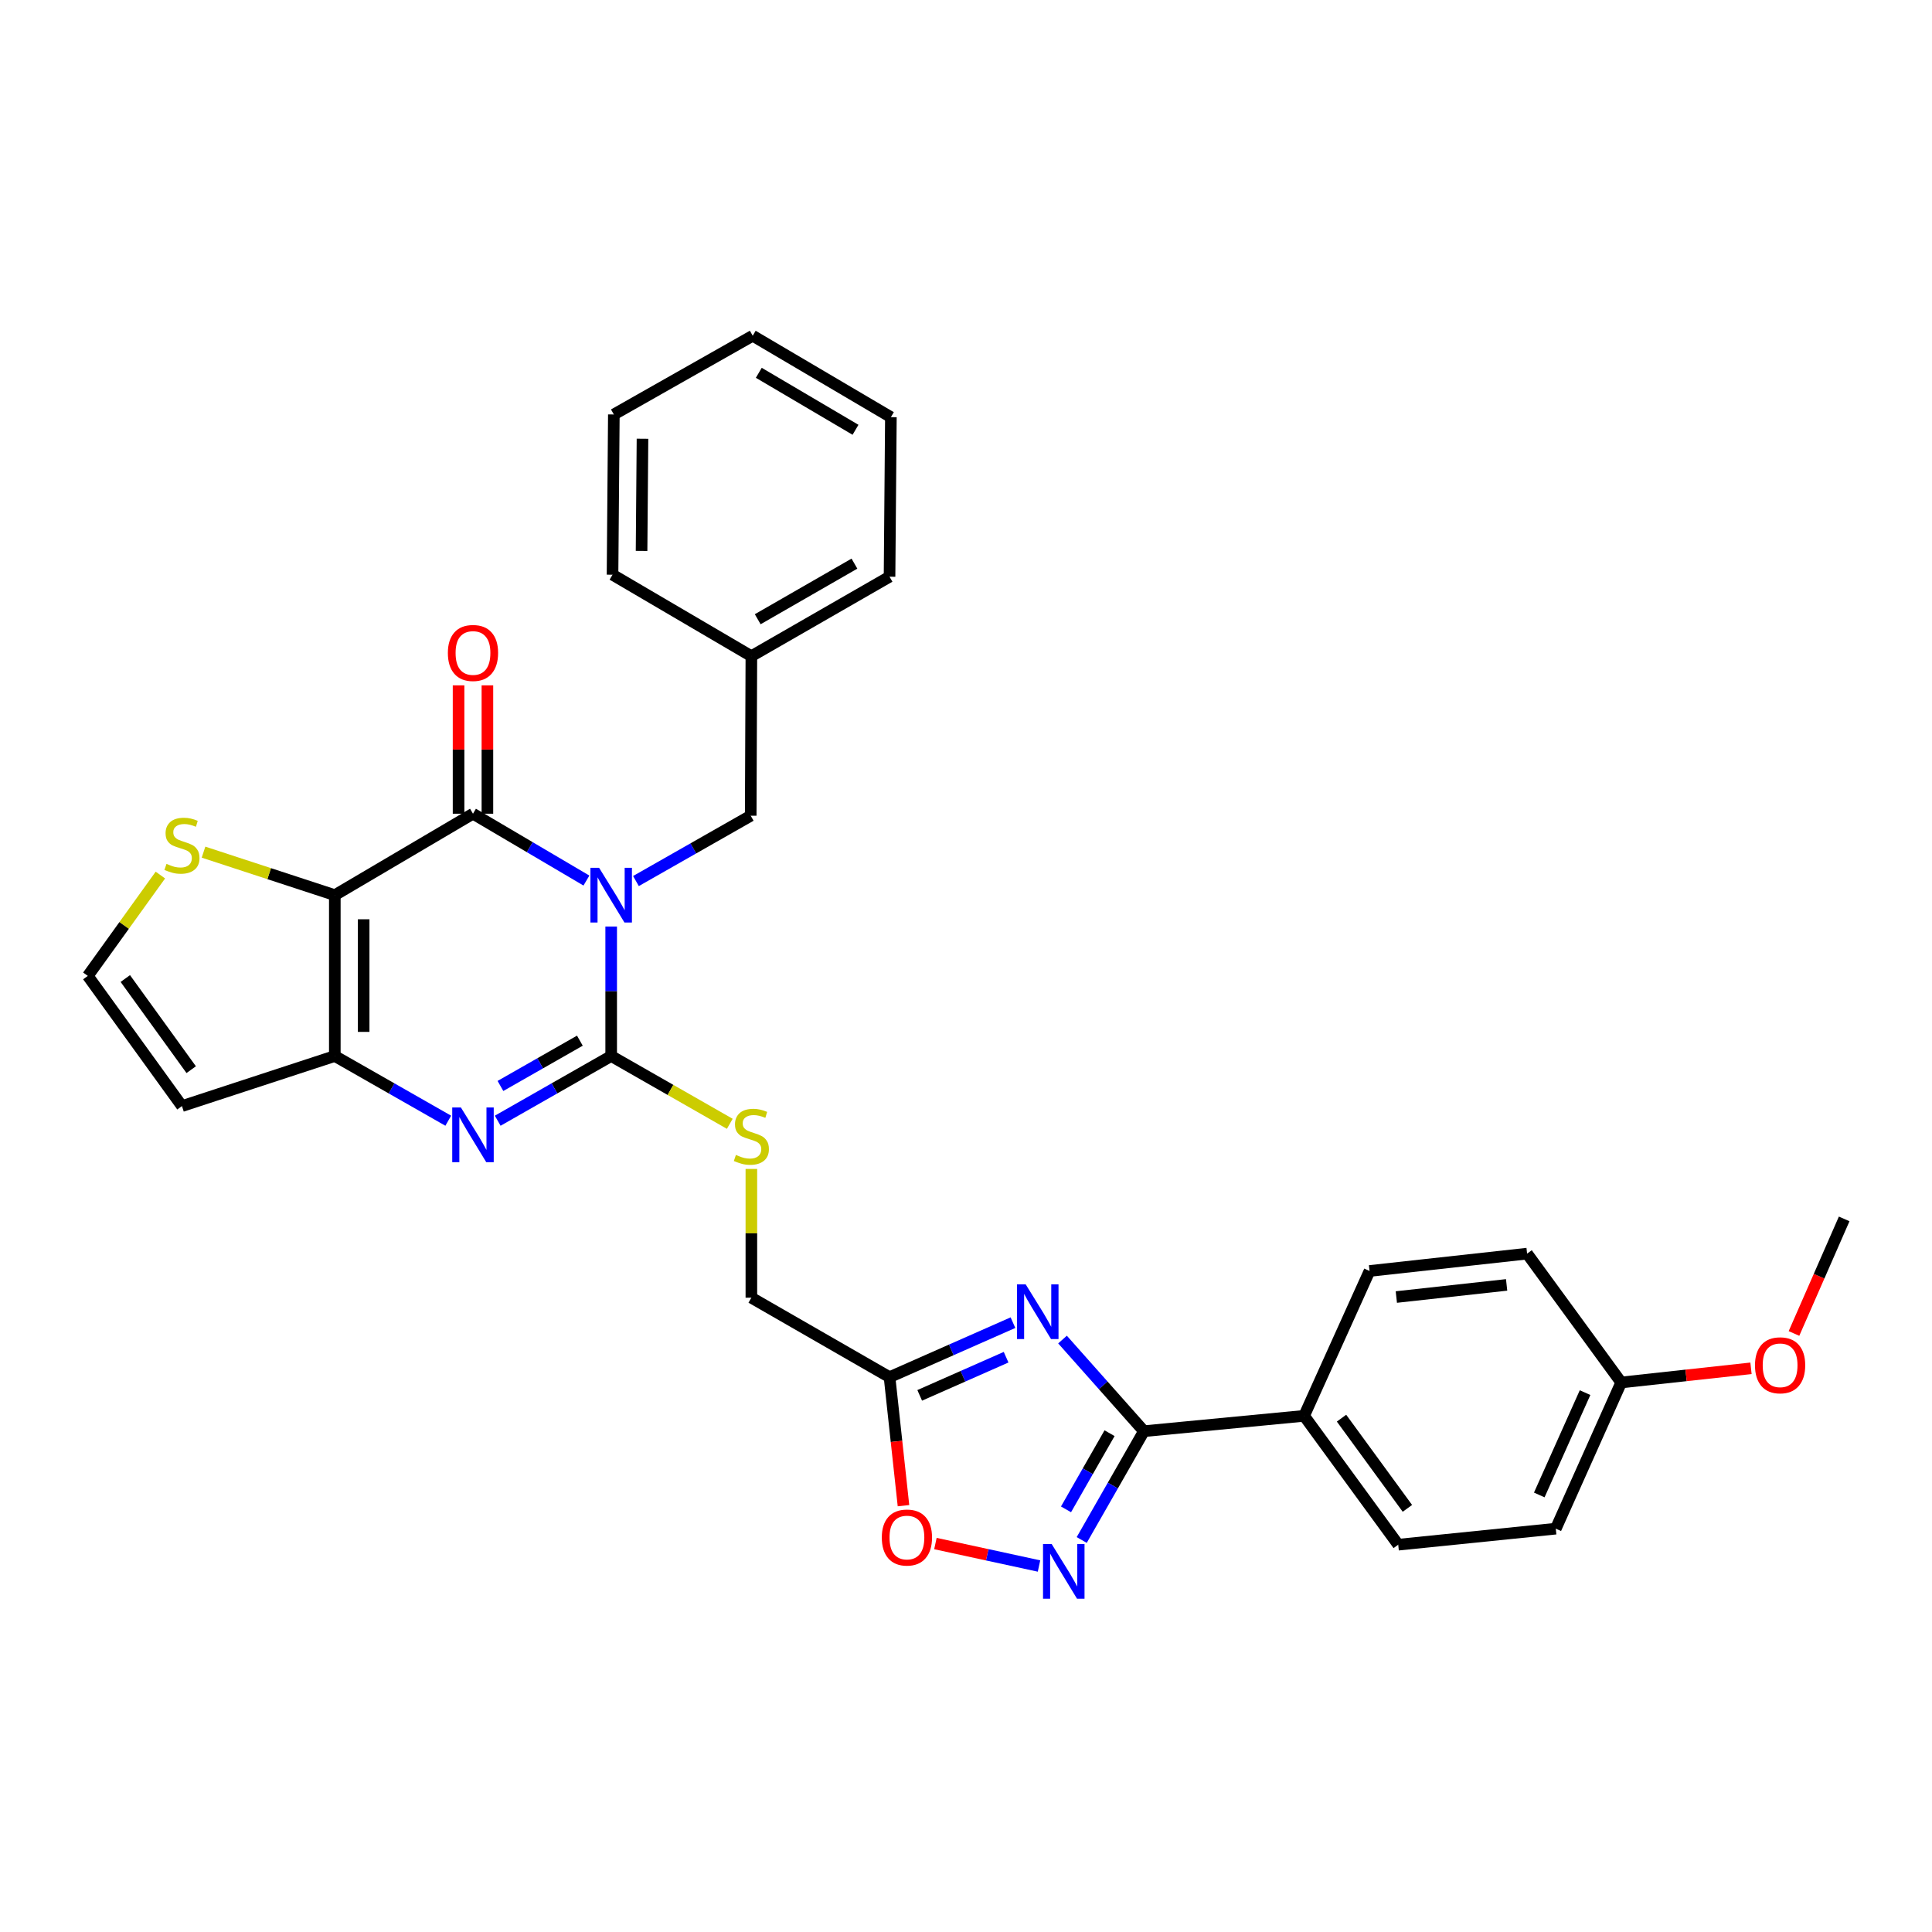 <?xml version='1.0' encoding='iso-8859-1'?>
<svg version='1.1' baseProfile='full'
              xmlns='http://www.w3.org/2000/svg'
                      xmlns:rdkit='http://www.rdkit.org/xml'
                      xmlns:xlink='http://www.w3.org/1999/xlink'
                  xml:space='preserve'
width='1000px' height='1000px' viewBox='0 0 1000 1000'>
<!-- END OF HEADER -->
<rect style='opacity:1.0;fill:#FFFFFF;stroke:none' width='1000' height='1000' x='0' y='0'> </rect>
<path class='bond-0' d='M 316.347,479.567 L 316.347,513.08' style='fill:none;fill-rule:evenodd;stroke:#0000FF;stroke-width:6px;stroke-linecap:butt;stroke-linejoin:miter;stroke-opacity:1' />
<path class='bond-0' d='M 316.347,513.08 L 316.347,546.593' style='fill:none;fill-rule:evenodd;stroke:#000000;stroke-width:6px;stroke-linecap:butt;stroke-linejoin:miter;stroke-opacity:1' />
<path class='bond-1' d='M 303.532,455.774 L 274.173,438.476' style='fill:none;fill-rule:evenodd;stroke:#0000FF;stroke-width:6px;stroke-linecap:butt;stroke-linejoin:miter;stroke-opacity:1' />
<path class='bond-1' d='M 274.173,438.476 L 244.815,421.177' style='fill:none;fill-rule:evenodd;stroke:#000000;stroke-width:6px;stroke-linecap:butt;stroke-linejoin:miter;stroke-opacity:1' />
<path class='bond-13' d='M 329.165,456.029 L 358.866,439.122' style='fill:none;fill-rule:evenodd;stroke:#0000FF;stroke-width:6px;stroke-linecap:butt;stroke-linejoin:miter;stroke-opacity:1' />
<path class='bond-13' d='M 358.866,439.122 L 388.568,422.214' style='fill:none;fill-rule:evenodd;stroke:#000000;stroke-width:6px;stroke-linecap:butt;stroke-linejoin:miter;stroke-opacity:1' />
<path class='bond-3' d='M 316.347,546.593 L 286.981,563.338' style='fill:none;fill-rule:evenodd;stroke:#000000;stroke-width:6px;stroke-linecap:butt;stroke-linejoin:miter;stroke-opacity:1' />
<path class='bond-3' d='M 286.981,563.338 L 257.614,580.083' style='fill:none;fill-rule:evenodd;stroke:#0000FF;stroke-width:6px;stroke-linecap:butt;stroke-linejoin:miter;stroke-opacity:1' />
<path class='bond-3' d='M 300.143,538.648 L 279.586,550.369' style='fill:none;fill-rule:evenodd;stroke:#000000;stroke-width:6px;stroke-linecap:butt;stroke-linejoin:miter;stroke-opacity:1' />
<path class='bond-3' d='M 279.586,550.369 L 259.029,562.091' style='fill:none;fill-rule:evenodd;stroke:#0000FF;stroke-width:6px;stroke-linecap:butt;stroke-linejoin:miter;stroke-opacity:1' />
<path class='bond-11' d='M 316.347,546.593 L 347.043,564.138' style='fill:none;fill-rule:evenodd;stroke:#000000;stroke-width:6px;stroke-linecap:butt;stroke-linejoin:miter;stroke-opacity:1' />
<path class='bond-11' d='M 347.043,564.138 L 377.738,581.684' style='fill:none;fill-rule:evenodd;stroke:#CCCC00;stroke-width:6px;stroke-linecap:butt;stroke-linejoin:miter;stroke-opacity:1' />
<path class='bond-2' d='M 244.815,421.177 L 173.3,463.325' style='fill:none;fill-rule:evenodd;stroke:#000000;stroke-width:6px;stroke-linecap:butt;stroke-linejoin:miter;stroke-opacity:1' />
<path class='bond-16' d='M 252.279,421.177 L 252.279,387.956' style='fill:none;fill-rule:evenodd;stroke:#000000;stroke-width:6px;stroke-linecap:butt;stroke-linejoin:miter;stroke-opacity:1' />
<path class='bond-16' d='M 252.279,387.956 L 252.279,354.736' style='fill:none;fill-rule:evenodd;stroke:#FF0000;stroke-width:6px;stroke-linecap:butt;stroke-linejoin:miter;stroke-opacity:1' />
<path class='bond-16' d='M 237.351,421.177 L 237.351,387.956' style='fill:none;fill-rule:evenodd;stroke:#000000;stroke-width:6px;stroke-linecap:butt;stroke-linejoin:miter;stroke-opacity:1' />
<path class='bond-16' d='M 237.351,387.956 L 237.351,354.736' style='fill:none;fill-rule:evenodd;stroke:#FF0000;stroke-width:6px;stroke-linecap:butt;stroke-linejoin:miter;stroke-opacity:1' />
<path class='bond-10' d='M 173.3,463.325 L 139.32,452.198' style='fill:none;fill-rule:evenodd;stroke:#000000;stroke-width:6px;stroke-linecap:butt;stroke-linejoin:miter;stroke-opacity:1' />
<path class='bond-10' d='M 139.32,452.198 L 105.341,441.071' style='fill:none;fill-rule:evenodd;stroke:#CCCC00;stroke-width:6px;stroke-linecap:butt;stroke-linejoin:miter;stroke-opacity:1' />
<path class='bond-31' d='M 173.3,463.325 L 173.3,546.593' style='fill:none;fill-rule:evenodd;stroke:#000000;stroke-width:6px;stroke-linecap:butt;stroke-linejoin:miter;stroke-opacity:1' />
<path class='bond-31' d='M 188.228,475.815 L 188.228,534.103' style='fill:none;fill-rule:evenodd;stroke:#000000;stroke-width:6px;stroke-linecap:butt;stroke-linejoin:miter;stroke-opacity:1' />
<path class='bond-4' d='M 232.017,580.081 L 202.658,563.337' style='fill:none;fill-rule:evenodd;stroke:#0000FF;stroke-width:6px;stroke-linecap:butt;stroke-linejoin:miter;stroke-opacity:1' />
<path class='bond-4' d='M 202.658,563.337 L 173.3,546.593' style='fill:none;fill-rule:evenodd;stroke:#000000;stroke-width:6px;stroke-linecap:butt;stroke-linejoin:miter;stroke-opacity:1' />
<path class='bond-12' d='M 173.3,546.593 L 94.179,572.51' style='fill:none;fill-rule:evenodd;stroke:#000000;stroke-width:6px;stroke-linecap:butt;stroke-linejoin:miter;stroke-opacity:1' />
<path class='bond-5' d='M 524.31,684.602 L 492.367,698.707' style='fill:none;fill-rule:evenodd;stroke:#0000FF;stroke-width:6px;stroke-linecap:butt;stroke-linejoin:miter;stroke-opacity:1' />
<path class='bond-5' d='M 492.367,698.707 L 460.423,712.812' style='fill:none;fill-rule:evenodd;stroke:#000000;stroke-width:6px;stroke-linecap:butt;stroke-linejoin:miter;stroke-opacity:1' />
<path class='bond-5' d='M 520.757,702.489 L 498.397,712.363' style='fill:none;fill-rule:evenodd;stroke:#0000FF;stroke-width:6px;stroke-linecap:butt;stroke-linejoin:miter;stroke-opacity:1' />
<path class='bond-5' d='M 498.397,712.363 L 476.036,722.237' style='fill:none;fill-rule:evenodd;stroke:#000000;stroke-width:6px;stroke-linecap:butt;stroke-linejoin:miter;stroke-opacity:1' />
<path class='bond-6' d='M 549.955,693.35 L 571.023,717.064' style='fill:none;fill-rule:evenodd;stroke:#0000FF;stroke-width:6px;stroke-linecap:butt;stroke-linejoin:miter;stroke-opacity:1' />
<path class='bond-6' d='M 571.023,717.064 L 592.092,740.778' style='fill:none;fill-rule:evenodd;stroke:#000000;stroke-width:6px;stroke-linecap:butt;stroke-linejoin:miter;stroke-opacity:1' />
<path class='bond-15' d='M 592.092,740.778 L 675.011,732.841' style='fill:none;fill-rule:evenodd;stroke:#000000;stroke-width:6px;stroke-linecap:butt;stroke-linejoin:miter;stroke-opacity:1' />
<path class='bond-34' d='M 592.092,740.778 L 575.994,768.938' style='fill:none;fill-rule:evenodd;stroke:#000000;stroke-width:6px;stroke-linecap:butt;stroke-linejoin:miter;stroke-opacity:1' />
<path class='bond-34' d='M 575.994,768.938 L 559.897,797.097' style='fill:none;fill-rule:evenodd;stroke:#0000FF;stroke-width:6px;stroke-linecap:butt;stroke-linejoin:miter;stroke-opacity:1' />
<path class='bond-34' d='M 574.302,741.817 L 563.034,761.529' style='fill:none;fill-rule:evenodd;stroke:#000000;stroke-width:6px;stroke-linecap:butt;stroke-linejoin:miter;stroke-opacity:1' />
<path class='bond-34' d='M 563.034,761.529 L 551.766,781.241' style='fill:none;fill-rule:evenodd;stroke:#0000FF;stroke-width:6px;stroke-linecap:butt;stroke-linejoin:miter;stroke-opacity:1' />
<path class='bond-7' d='M 537.791,810.567 L 510.981,804.753' style='fill:none;fill-rule:evenodd;stroke:#0000FF;stroke-width:6px;stroke-linecap:butt;stroke-linejoin:miter;stroke-opacity:1' />
<path class='bond-7' d='M 510.981,804.753 L 484.171,798.938' style='fill:none;fill-rule:evenodd;stroke:#FF0000;stroke-width:6px;stroke-linecap:butt;stroke-linejoin:miter;stroke-opacity:1' />
<path class='bond-8' d='M 460.423,712.812 L 388.908,671.685' style='fill:none;fill-rule:evenodd;stroke:#000000;stroke-width:6px;stroke-linecap:butt;stroke-linejoin:miter;stroke-opacity:1' />
<path class='bond-9' d='M 460.423,712.812 L 464.032,746.073' style='fill:none;fill-rule:evenodd;stroke:#000000;stroke-width:6px;stroke-linecap:butt;stroke-linejoin:miter;stroke-opacity:1' />
<path class='bond-9' d='M 464.032,746.073 L 467.641,779.334' style='fill:none;fill-rule:evenodd;stroke:#FF0000;stroke-width:6px;stroke-linecap:butt;stroke-linejoin:miter;stroke-opacity:1' />
<path class='bond-14' d='M 83.014,452.932 L 64.234,479.028' style='fill:none;fill-rule:evenodd;stroke:#CCCC00;stroke-width:6px;stroke-linecap:butt;stroke-linejoin:miter;stroke-opacity:1' />
<path class='bond-14' d='M 64.234,479.028 L 45.455,505.125' style='fill:none;fill-rule:evenodd;stroke:#000000;stroke-width:6px;stroke-linecap:butt;stroke-linejoin:miter;stroke-opacity:1' />
<path class='bond-17' d='M 388.908,605.039 L 388.908,638.362' style='fill:none;fill-rule:evenodd;stroke:#CCCC00;stroke-width:6px;stroke-linecap:butt;stroke-linejoin:miter;stroke-opacity:1' />
<path class='bond-17' d='M 388.908,638.362 L 388.908,671.685' style='fill:none;fill-rule:evenodd;stroke:#000000;stroke-width:6px;stroke-linecap:butt;stroke-linejoin:miter;stroke-opacity:1' />
<path class='bond-32' d='M 94.179,572.51 L 45.455,505.125' style='fill:none;fill-rule:evenodd;stroke:#000000;stroke-width:6px;stroke-linecap:butt;stroke-linejoin:miter;stroke-opacity:1' />
<path class='bond-32' d='M 98.968,553.655 L 64.861,506.485' style='fill:none;fill-rule:evenodd;stroke:#000000;stroke-width:6px;stroke-linecap:butt;stroke-linejoin:miter;stroke-opacity:1' />
<path class='bond-21' d='M 388.568,422.214 L 388.908,339.627' style='fill:none;fill-rule:evenodd;stroke:#000000;stroke-width:6px;stroke-linecap:butt;stroke-linejoin:miter;stroke-opacity:1' />
<path class='bond-18' d='M 675.011,732.841 L 723.719,799.53' style='fill:none;fill-rule:evenodd;stroke:#000000;stroke-width:6px;stroke-linecap:butt;stroke-linejoin:miter;stroke-opacity:1' />
<path class='bond-18' d='M 694.372,734.04 L 728.468,780.722' style='fill:none;fill-rule:evenodd;stroke:#000000;stroke-width:6px;stroke-linecap:butt;stroke-linejoin:miter;stroke-opacity:1' />
<path class='bond-19' d='M 675.011,732.841 L 708.873,657.851' style='fill:none;fill-rule:evenodd;stroke:#000000;stroke-width:6px;stroke-linecap:butt;stroke-linejoin:miter;stroke-opacity:1' />
<path class='bond-22' d='M 723.719,799.53 L 805.27,791.236' style='fill:none;fill-rule:evenodd;stroke:#000000;stroke-width:6px;stroke-linecap:butt;stroke-linejoin:miter;stroke-opacity:1' />
<path class='bond-23' d='M 708.873,657.851 L 790.424,648.877' style='fill:none;fill-rule:evenodd;stroke:#000000;stroke-width:6px;stroke-linecap:butt;stroke-linejoin:miter;stroke-opacity:1' />
<path class='bond-23' d='M 722.739,671.344 L 779.824,665.062' style='fill:none;fill-rule:evenodd;stroke:#000000;stroke-width:6px;stroke-linecap:butt;stroke-linejoin:miter;stroke-opacity:1' />
<path class='bond-20' d='M 839.132,715.566 L 805.27,791.236' style='fill:none;fill-rule:evenodd;stroke:#000000;stroke-width:6px;stroke-linecap:butt;stroke-linejoin:miter;stroke-opacity:1' />
<path class='bond-20' d='M 820.427,720.819 L 796.723,773.788' style='fill:none;fill-rule:evenodd;stroke:#000000;stroke-width:6px;stroke-linecap:butt;stroke-linejoin:miter;stroke-opacity:1' />
<path class='bond-24' d='M 839.132,715.566 L 872.722,711.901' style='fill:none;fill-rule:evenodd;stroke:#000000;stroke-width:6px;stroke-linecap:butt;stroke-linejoin:miter;stroke-opacity:1' />
<path class='bond-24' d='M 872.722,711.901 L 906.311,708.236' style='fill:none;fill-rule:evenodd;stroke:#FF0000;stroke-width:6px;stroke-linecap:butt;stroke-linejoin:miter;stroke-opacity:1' />
<path class='bond-35' d='M 839.132,715.566 L 790.424,648.877' style='fill:none;fill-rule:evenodd;stroke:#000000;stroke-width:6px;stroke-linecap:butt;stroke-linejoin:miter;stroke-opacity:1' />
<path class='bond-25' d='M 388.908,339.627 L 460.423,298.507' style='fill:none;fill-rule:evenodd;stroke:#000000;stroke-width:6px;stroke-linecap:butt;stroke-linejoin:miter;stroke-opacity:1' />
<path class='bond-25' d='M 392.194,320.517 L 442.255,291.734' style='fill:none;fill-rule:evenodd;stroke:#000000;stroke-width:6px;stroke-linecap:butt;stroke-linejoin:miter;stroke-opacity:1' />
<path class='bond-26' d='M 388.908,339.627 L 317.044,297.471' style='fill:none;fill-rule:evenodd;stroke:#000000;stroke-width:6px;stroke-linecap:butt;stroke-linejoin:miter;stroke-opacity:1' />
<path class='bond-27' d='M 928.56,690.206 L 941.553,660.556' style='fill:none;fill-rule:evenodd;stroke:#FF0000;stroke-width:6px;stroke-linecap:butt;stroke-linejoin:miter;stroke-opacity:1' />
<path class='bond-27' d='M 941.553,660.556 L 954.545,630.905' style='fill:none;fill-rule:evenodd;stroke:#000000;stroke-width:6px;stroke-linecap:butt;stroke-linejoin:miter;stroke-opacity:1' />
<path class='bond-28' d='M 460.423,298.507 L 461.12,215.92' style='fill:none;fill-rule:evenodd;stroke:#000000;stroke-width:6px;stroke-linecap:butt;stroke-linejoin:miter;stroke-opacity:1' />
<path class='bond-29' d='M 317.044,297.471 L 317.724,214.527' style='fill:none;fill-rule:evenodd;stroke:#000000;stroke-width:6px;stroke-linecap:butt;stroke-linejoin:miter;stroke-opacity:1' />
<path class='bond-29' d='M 332.074,285.151 L 332.55,227.091' style='fill:none;fill-rule:evenodd;stroke:#000000;stroke-width:6px;stroke-linecap:butt;stroke-linejoin:miter;stroke-opacity:1' />
<path class='bond-30' d='M 461.12,215.92 L 389.604,173.78' style='fill:none;fill-rule:evenodd;stroke:#000000;stroke-width:6px;stroke-linecap:butt;stroke-linejoin:miter;stroke-opacity:1' />
<path class='bond-30' d='M 442.814,222.461 L 392.753,192.963' style='fill:none;fill-rule:evenodd;stroke:#000000;stroke-width:6px;stroke-linecap:butt;stroke-linejoin:miter;stroke-opacity:1' />
<path class='bond-33' d='M 317.724,214.527 L 389.604,173.78' style='fill:none;fill-rule:evenodd;stroke:#000000;stroke-width:6px;stroke-linecap:butt;stroke-linejoin:miter;stroke-opacity:1' />
<path  class='atom-0' d='M 310.087 449.165
L 319.367 464.165
Q 320.287 465.645, 321.767 468.325
Q 323.247 471.005, 323.327 471.165
L 323.327 449.165
L 327.087 449.165
L 327.087 477.485
L 323.207 477.485
L 313.247 461.085
Q 312.087 459.165, 310.847 456.965
Q 309.647 454.765, 309.287 454.085
L 309.287 477.485
L 305.607 477.485
L 305.607 449.165
L 310.087 449.165
' fill='#0000FF'/>
<path  class='atom-4' d='M 238.555 573.22
L 247.835 588.22
Q 248.755 589.7, 250.235 592.38
Q 251.715 595.06, 251.795 595.22
L 251.795 573.22
L 255.555 573.22
L 255.555 601.54
L 251.675 601.54
L 241.715 585.14
Q 240.555 583.22, 239.315 581.02
Q 238.115 578.82, 237.755 578.14
L 237.755 601.54
L 234.075 601.54
L 234.075 573.22
L 238.555 573.22
' fill='#0000FF'/>
<path  class='atom-6' d='M 530.887 664.773
L 540.167 679.773
Q 541.087 681.253, 542.567 683.933
Q 544.047 686.613, 544.127 686.773
L 544.127 664.773
L 547.887 664.773
L 547.887 693.093
L 544.007 693.093
L 534.047 676.693
Q 532.887 674.773, 531.647 672.573
Q 530.447 670.373, 530.087 669.693
L 530.087 693.093
L 526.407 693.093
L 526.407 664.773
L 530.887 664.773
' fill='#0000FF'/>
<path  class='atom-8' d='M 544.347 799.187
L 553.627 814.187
Q 554.547 815.667, 556.027 818.347
Q 557.507 821.027, 557.587 821.187
L 557.587 799.187
L 561.347 799.187
L 561.347 827.507
L 557.467 827.507
L 547.507 811.107
Q 546.347 809.187, 545.107 806.987
Q 543.907 804.787, 543.547 804.107
L 543.547 827.507
L 539.867 827.507
L 539.867 799.187
L 544.347 799.187
' fill='#0000FF'/>
<path  class='atom-10' d='M 456.422 795.82
Q 456.422 789.02, 459.782 785.22
Q 463.142 781.42, 469.422 781.42
Q 475.702 781.42, 479.062 785.22
Q 482.422 789.02, 482.422 795.82
Q 482.422 802.7, 479.022 806.62
Q 475.622 810.5, 469.422 810.5
Q 463.182 810.5, 459.782 806.62
Q 456.422 802.74, 456.422 795.82
M 469.422 807.3
Q 473.742 807.3, 476.062 804.42
Q 478.422 801.5, 478.422 795.82
Q 478.422 790.26, 476.062 787.46
Q 473.742 784.62, 469.422 784.62
Q 465.102 784.62, 462.742 787.42
Q 460.422 790.22, 460.422 795.82
Q 460.422 801.54, 462.742 804.42
Q 465.102 807.3, 469.422 807.3
' fill='#FF0000'/>
<path  class='atom-11' d='M 86.179 447.136
Q 86.499 447.256, 87.819 447.816
Q 89.139 448.376, 90.579 448.736
Q 92.059 449.056, 93.499 449.056
Q 96.179 449.056, 97.739 447.776
Q 99.299 446.456, 99.299 444.176
Q 99.299 442.616, 98.499 441.656
Q 97.739 440.696, 96.539 440.176
Q 95.339 439.656, 93.339 439.056
Q 90.819 438.296, 89.299 437.576
Q 87.819 436.856, 86.739 435.336
Q 85.699 433.816, 85.699 431.256
Q 85.699 427.696, 88.099 425.496
Q 90.539 423.296, 95.339 423.296
Q 98.619 423.296, 102.339 424.856
L 101.419 427.936
Q 98.019 426.536, 95.459 426.536
Q 92.699 426.536, 91.179 427.696
Q 89.659 428.816, 89.699 430.776
Q 89.699 432.296, 90.459 433.216
Q 91.259 434.136, 92.379 434.656
Q 93.539 435.176, 95.459 435.776
Q 98.019 436.576, 99.539 437.376
Q 101.059 438.176, 102.139 439.816
Q 103.259 441.416, 103.259 444.176
Q 103.259 448.096, 100.619 450.216
Q 98.019 452.296, 93.659 452.296
Q 91.139 452.296, 89.219 451.736
Q 87.339 451.216, 85.099 450.296
L 86.179 447.136
' fill='#CCCC00'/>
<path  class='atom-12' d='M 380.908 597.789
Q 381.228 597.909, 382.548 598.469
Q 383.868 599.029, 385.308 599.389
Q 386.788 599.709, 388.228 599.709
Q 390.908 599.709, 392.468 598.429
Q 394.028 597.109, 394.028 594.829
Q 394.028 593.269, 393.228 592.309
Q 392.468 591.349, 391.268 590.829
Q 390.068 590.309, 388.068 589.709
Q 385.548 588.949, 384.028 588.229
Q 382.548 587.509, 381.468 585.989
Q 380.428 584.469, 380.428 581.909
Q 380.428 578.349, 382.828 576.149
Q 385.268 573.949, 390.068 573.949
Q 393.348 573.949, 397.068 575.509
L 396.148 578.589
Q 392.748 577.189, 390.188 577.189
Q 387.428 577.189, 385.908 578.349
Q 384.388 579.469, 384.428 581.429
Q 384.428 582.949, 385.188 583.869
Q 385.988 584.789, 387.108 585.309
Q 388.268 585.829, 390.188 586.429
Q 392.748 587.229, 394.268 588.029
Q 395.788 588.829, 396.868 590.469
Q 397.988 592.069, 397.988 594.829
Q 397.988 598.749, 395.348 600.869
Q 392.748 602.949, 388.388 602.949
Q 385.868 602.949, 383.948 602.389
Q 382.068 601.869, 379.828 600.949
L 380.908 597.789
' fill='#CCCC00'/>
<path  class='atom-17' d='M 231.815 337.973
Q 231.815 331.173, 235.175 327.373
Q 238.535 323.573, 244.815 323.573
Q 251.095 323.573, 254.455 327.373
Q 257.815 331.173, 257.815 337.973
Q 257.815 344.853, 254.415 348.773
Q 251.015 352.653, 244.815 352.653
Q 238.575 352.653, 235.175 348.773
Q 231.815 344.893, 231.815 337.973
M 244.815 349.453
Q 249.135 349.453, 251.455 346.573
Q 253.815 343.653, 253.815 337.973
Q 253.815 332.413, 251.455 329.613
Q 249.135 326.773, 244.815 326.773
Q 240.495 326.773, 238.135 329.573
Q 235.815 332.373, 235.815 337.973
Q 235.815 343.693, 238.135 346.573
Q 240.495 349.453, 244.815 349.453
' fill='#FF0000'/>
<path  class='atom-25' d='M 908.379 706.672
Q 908.379 699.872, 911.739 696.072
Q 915.099 692.272, 921.379 692.272
Q 927.659 692.272, 931.019 696.072
Q 934.379 699.872, 934.379 706.672
Q 934.379 713.552, 930.979 717.472
Q 927.579 721.352, 921.379 721.352
Q 915.139 721.352, 911.739 717.472
Q 908.379 713.592, 908.379 706.672
M 921.379 718.152
Q 925.699 718.152, 928.019 715.272
Q 930.379 712.352, 930.379 706.672
Q 930.379 701.112, 928.019 698.312
Q 925.699 695.472, 921.379 695.472
Q 917.059 695.472, 914.699 698.272
Q 912.379 701.072, 912.379 706.672
Q 912.379 712.392, 914.699 715.272
Q 917.059 718.152, 921.379 718.152
' fill='#FF0000'/>
</svg>
